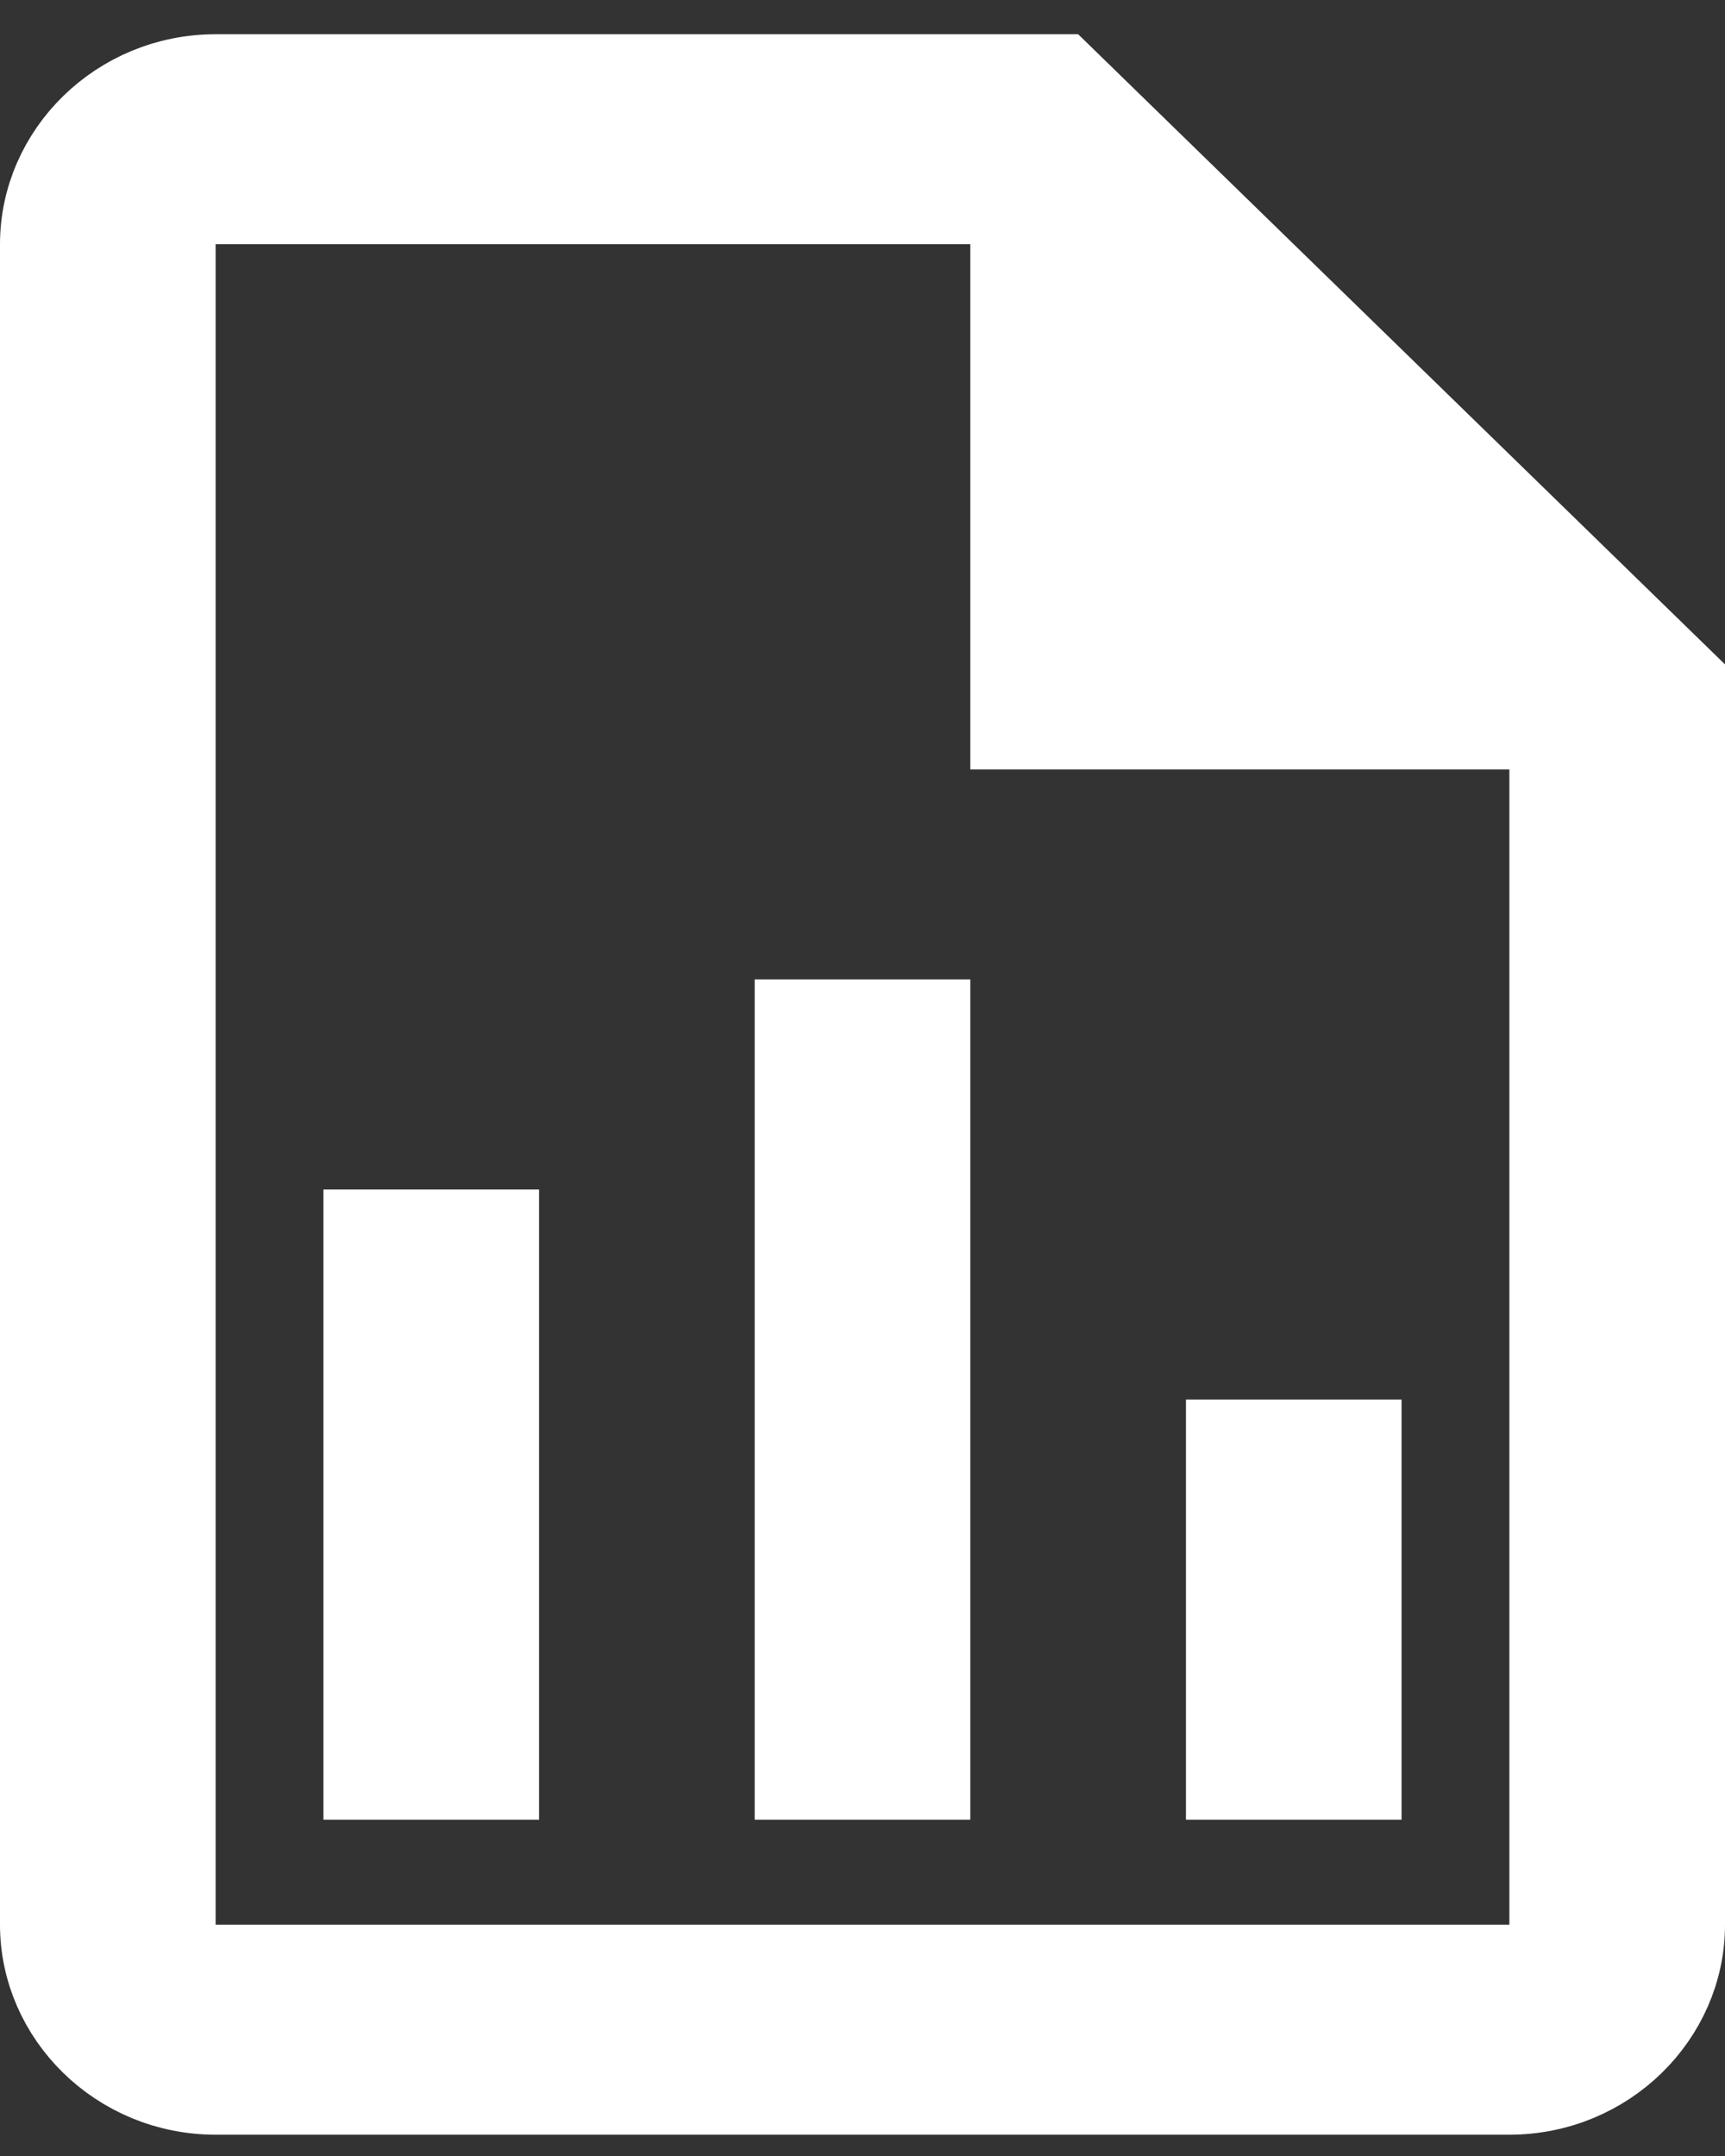 <svg width="20" height="25" viewBox="0 0 20 25" fill="none" xmlns="http://www.w3.org/2000/svg">
<rect x="0" y="0" width="20" height="25" fill="#333333" stroke="none"/>
<path d="M17.5 22.818H18V22.318V8.922V8.422H17.5H11.75V2.832V2.332H11.25H2.5H2V2.832V22.318V22.818H2.5H17.5ZM2.5 0.897H12.297L19.5 7.915V22.318C19.5 23.369 18.611 24.253 17.5 24.253H2.5C1.389 24.253 0.5 23.369 0.5 22.318V2.832C0.5 1.781 1.389 0.897 2.5 0.897ZM5.75 14.293V20.6H4.25V14.293H5.75ZM15.75 20.6H14.25V16.729H15.75V20.6ZM10.75 20.6H9.25V11.857H10.75V20.6Z" fill="white" stroke="white"/>
</svg>
